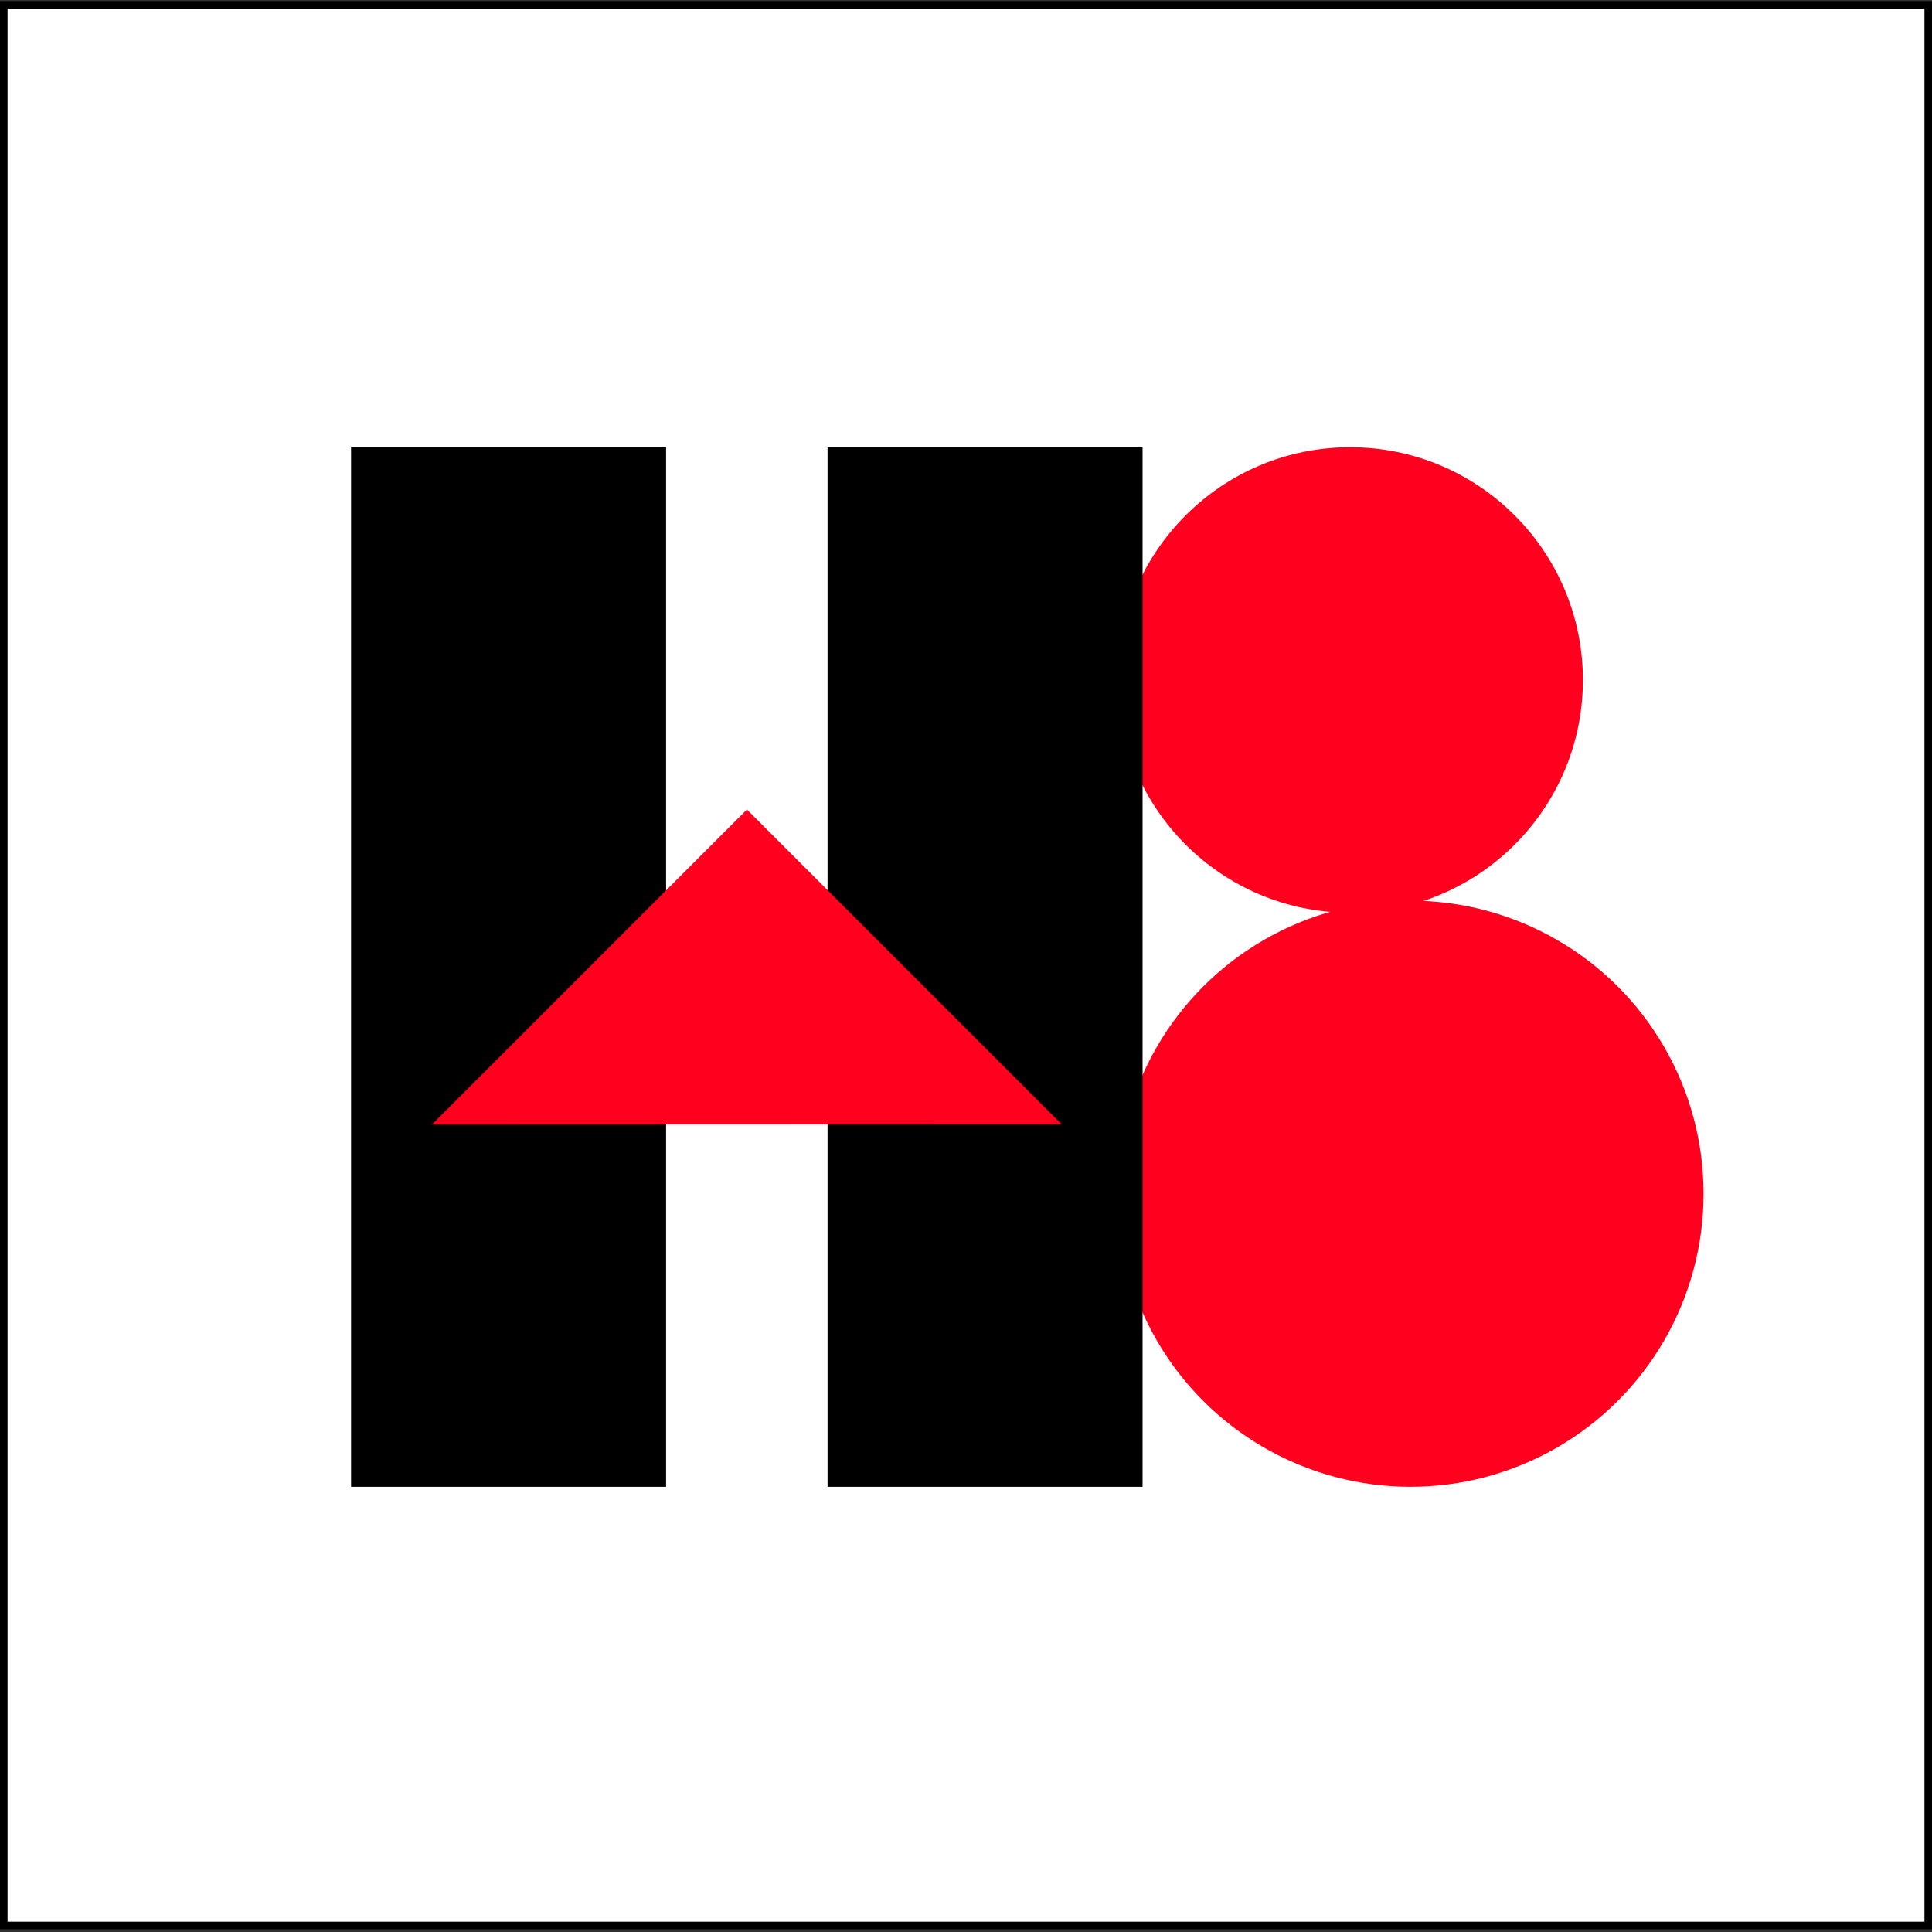 <svg width="512" height="512" viewBox="0 0 512 512" fill="none" xmlns="http://www.w3.org/2000/svg">
<rect x="0" y="0" width="512" height="512" fill="#333333" stroke="none"/>
<rect x="1" y="1.273" width="510" height="509" fill="white"/>
<rect x="1" y="1.273" width="510" height="509" stroke="black" stroke-width="2"/>
<rect x="93.037" y="118.527" width="83.482" height="275.49" fill="black"/>
<circle cx="357.806" cy="180.207" r="61.679" fill="#FF001E"/>
<circle cx="373.796" cy="316.347" r="77.669" fill="#FF001E"/>
<rect x="219.309" y="118.527" width="83.482" height="275.49" fill="black"/>
<path d="M281.363 297.95L197.945 214.531L114.463 298.013L281.363 297.95Z" fill="#FF001E"/>
</svg>
